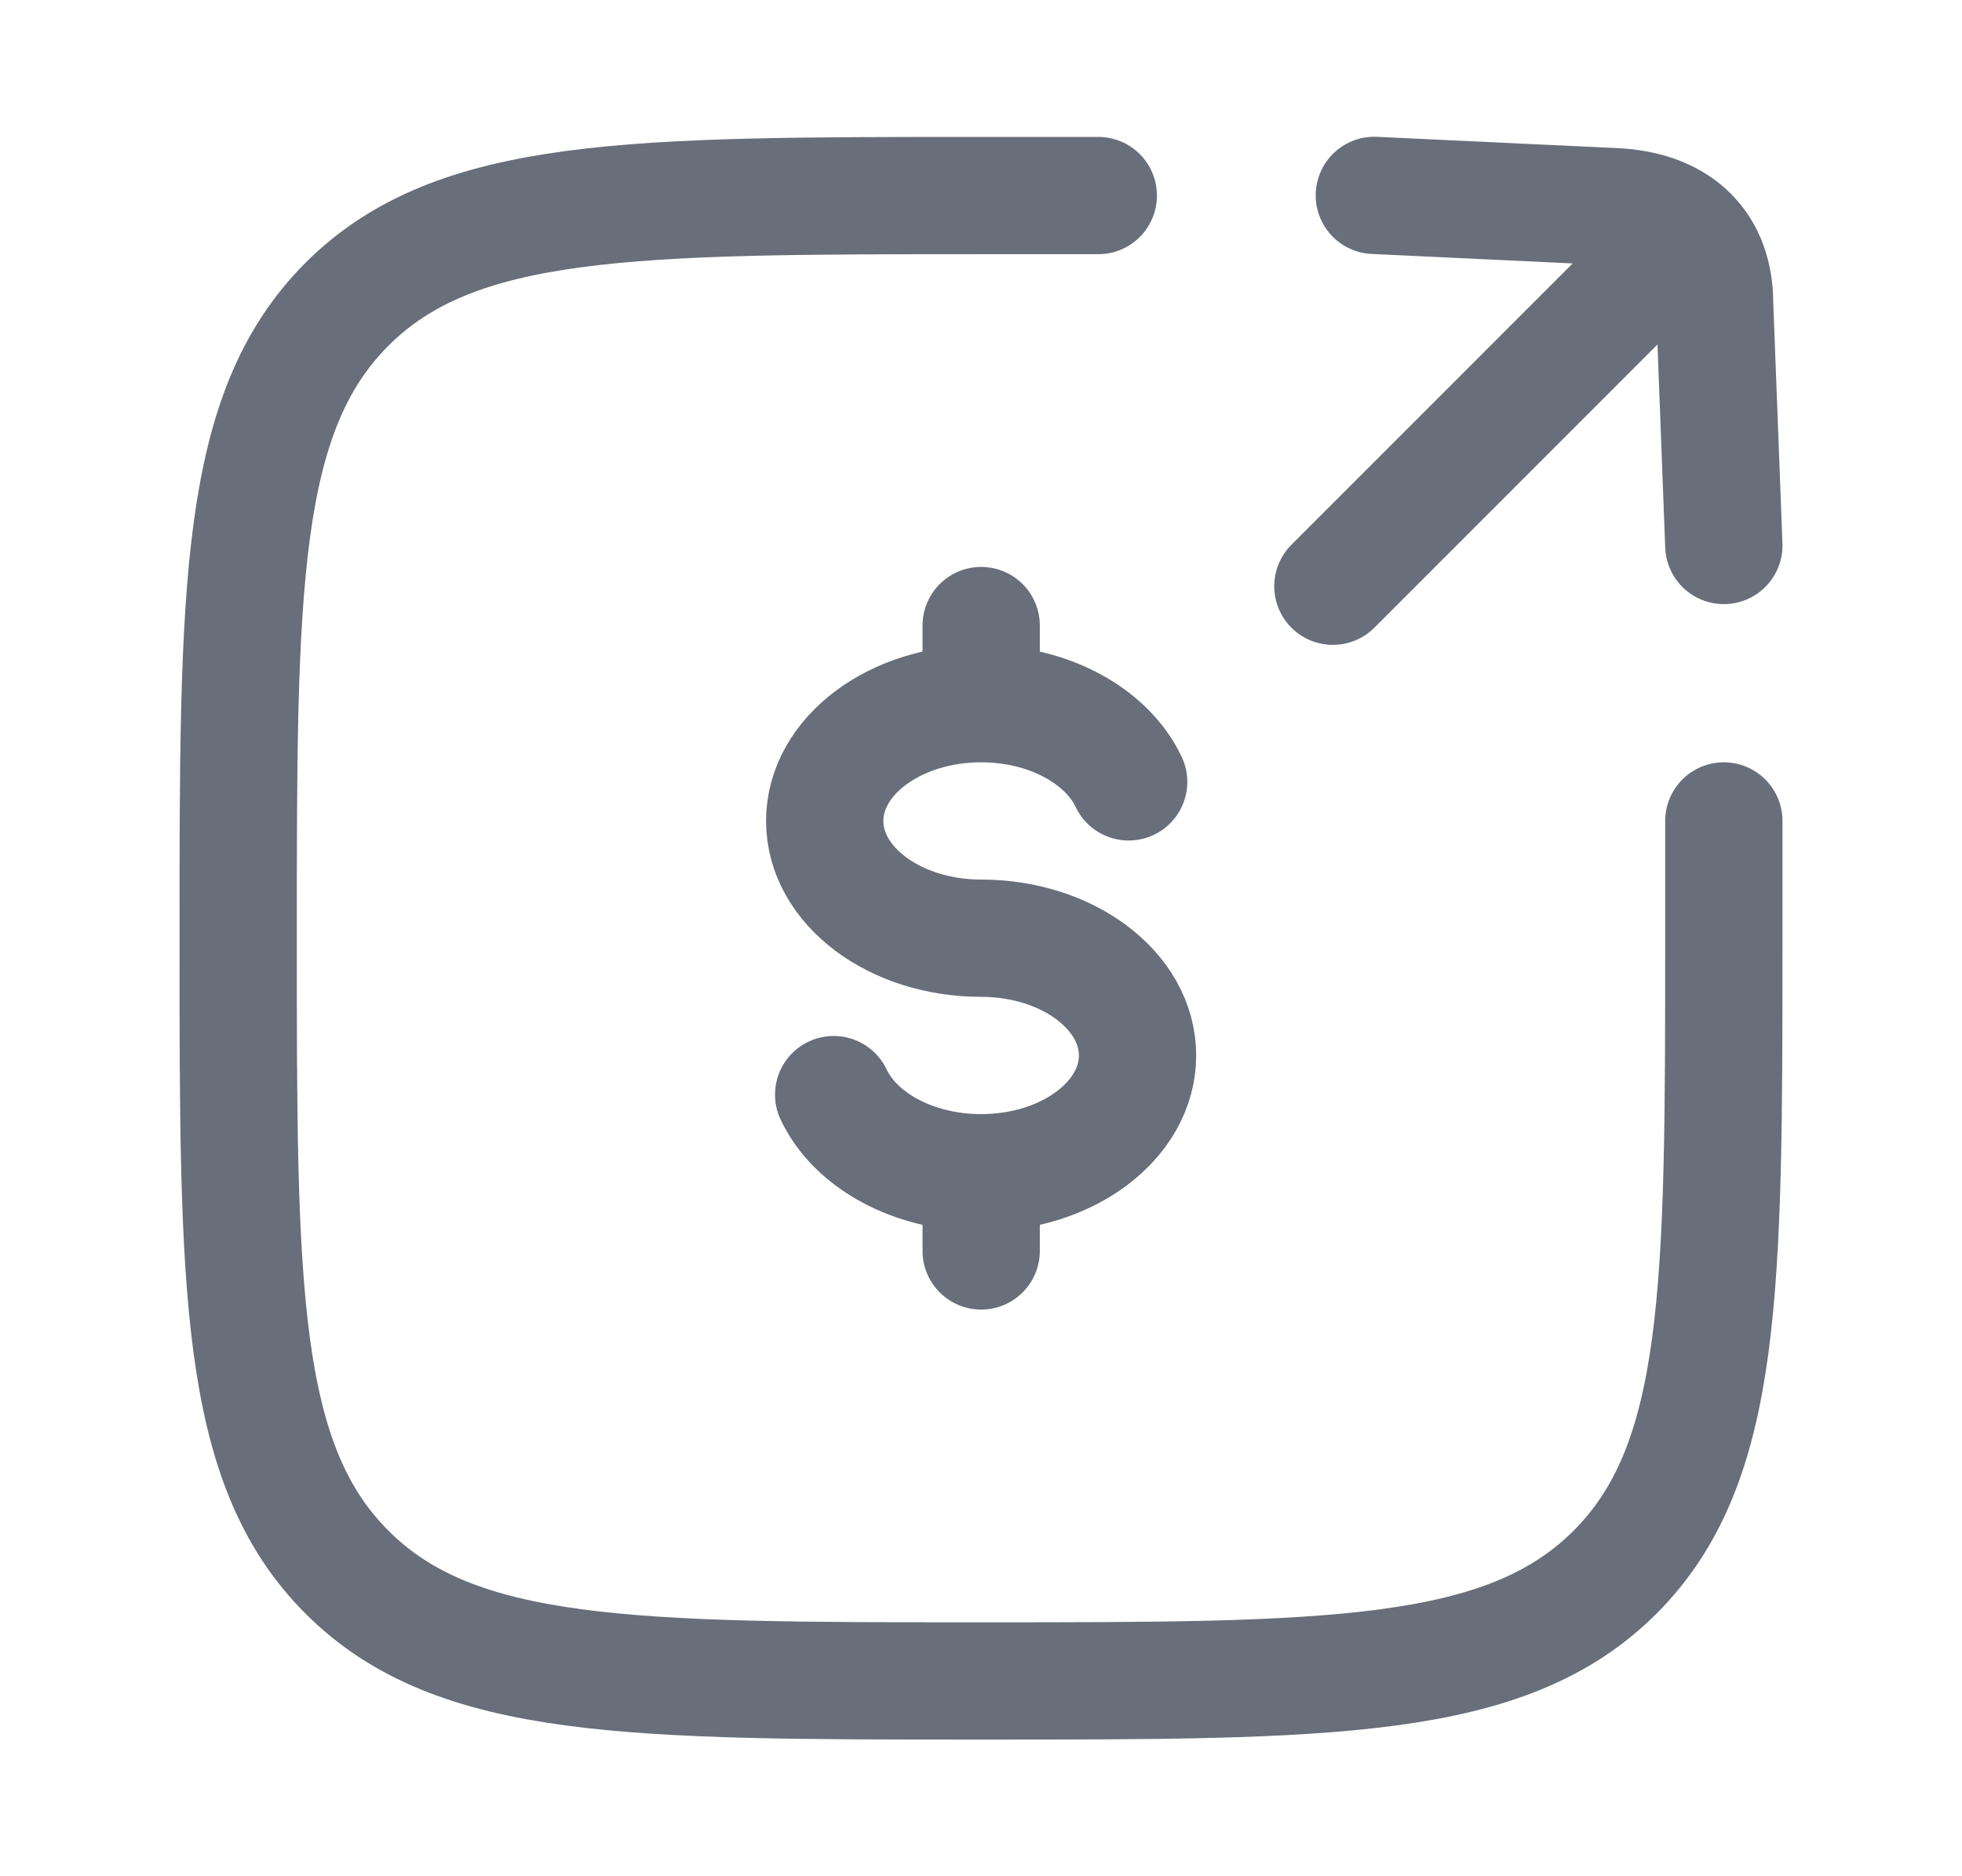 <svg xmlns="http://www.w3.org/2000/svg" width="23" height="22" viewBox="0 0 23 22" fill="none"><g id="Bank Fees"><path id="Vector" d="M11.502 8.251C10.489 8.251 9.668 8.867 9.668 9.626C9.668 10.386 10.489 11.001 11.502 11.001C12.514 11.001 13.335 11.617 13.335 12.376C13.335 13.136 12.514 13.751 11.502 13.751M11.502 8.251C12.3 8.251 12.979 8.634 13.231 9.168M11.502 8.251V7.335M11.502 13.751C10.704 13.751 10.024 13.369 9.773 12.835M11.502 13.751V14.668" stroke="#686E7A" stroke-width="1.375" stroke-linecap="round"></path><path id="Vector_2" d="M12.875 2.293C12.875 2.293 12.127 2.293 11.5 2.293C7.395 2.293 5.342 2.293 4.067 3.568C2.792 4.844 2.792 6.896 2.792 11.001C2.792 15.107 2.792 17.159 4.067 18.434C5.342 19.71 7.395 19.71 11.5 19.71C15.605 19.71 17.658 19.71 18.933 18.434C20.208 17.159 20.208 15.107 20.208 11.001C20.208 10.374 20.208 9.626 20.208 9.626" stroke="#686E7A" stroke-width="1.375" stroke-linecap="round"></path><path id="Vector_3" d="M15.625 6.874L19.453 3.044M20.208 6.396L20.1 3.562C20.1 2.894 19.701 2.478 18.975 2.426L16.111 2.291" stroke="#686E7A" stroke-width="1.375" stroke-linecap="round" stroke-linejoin="round"></path></g></svg>